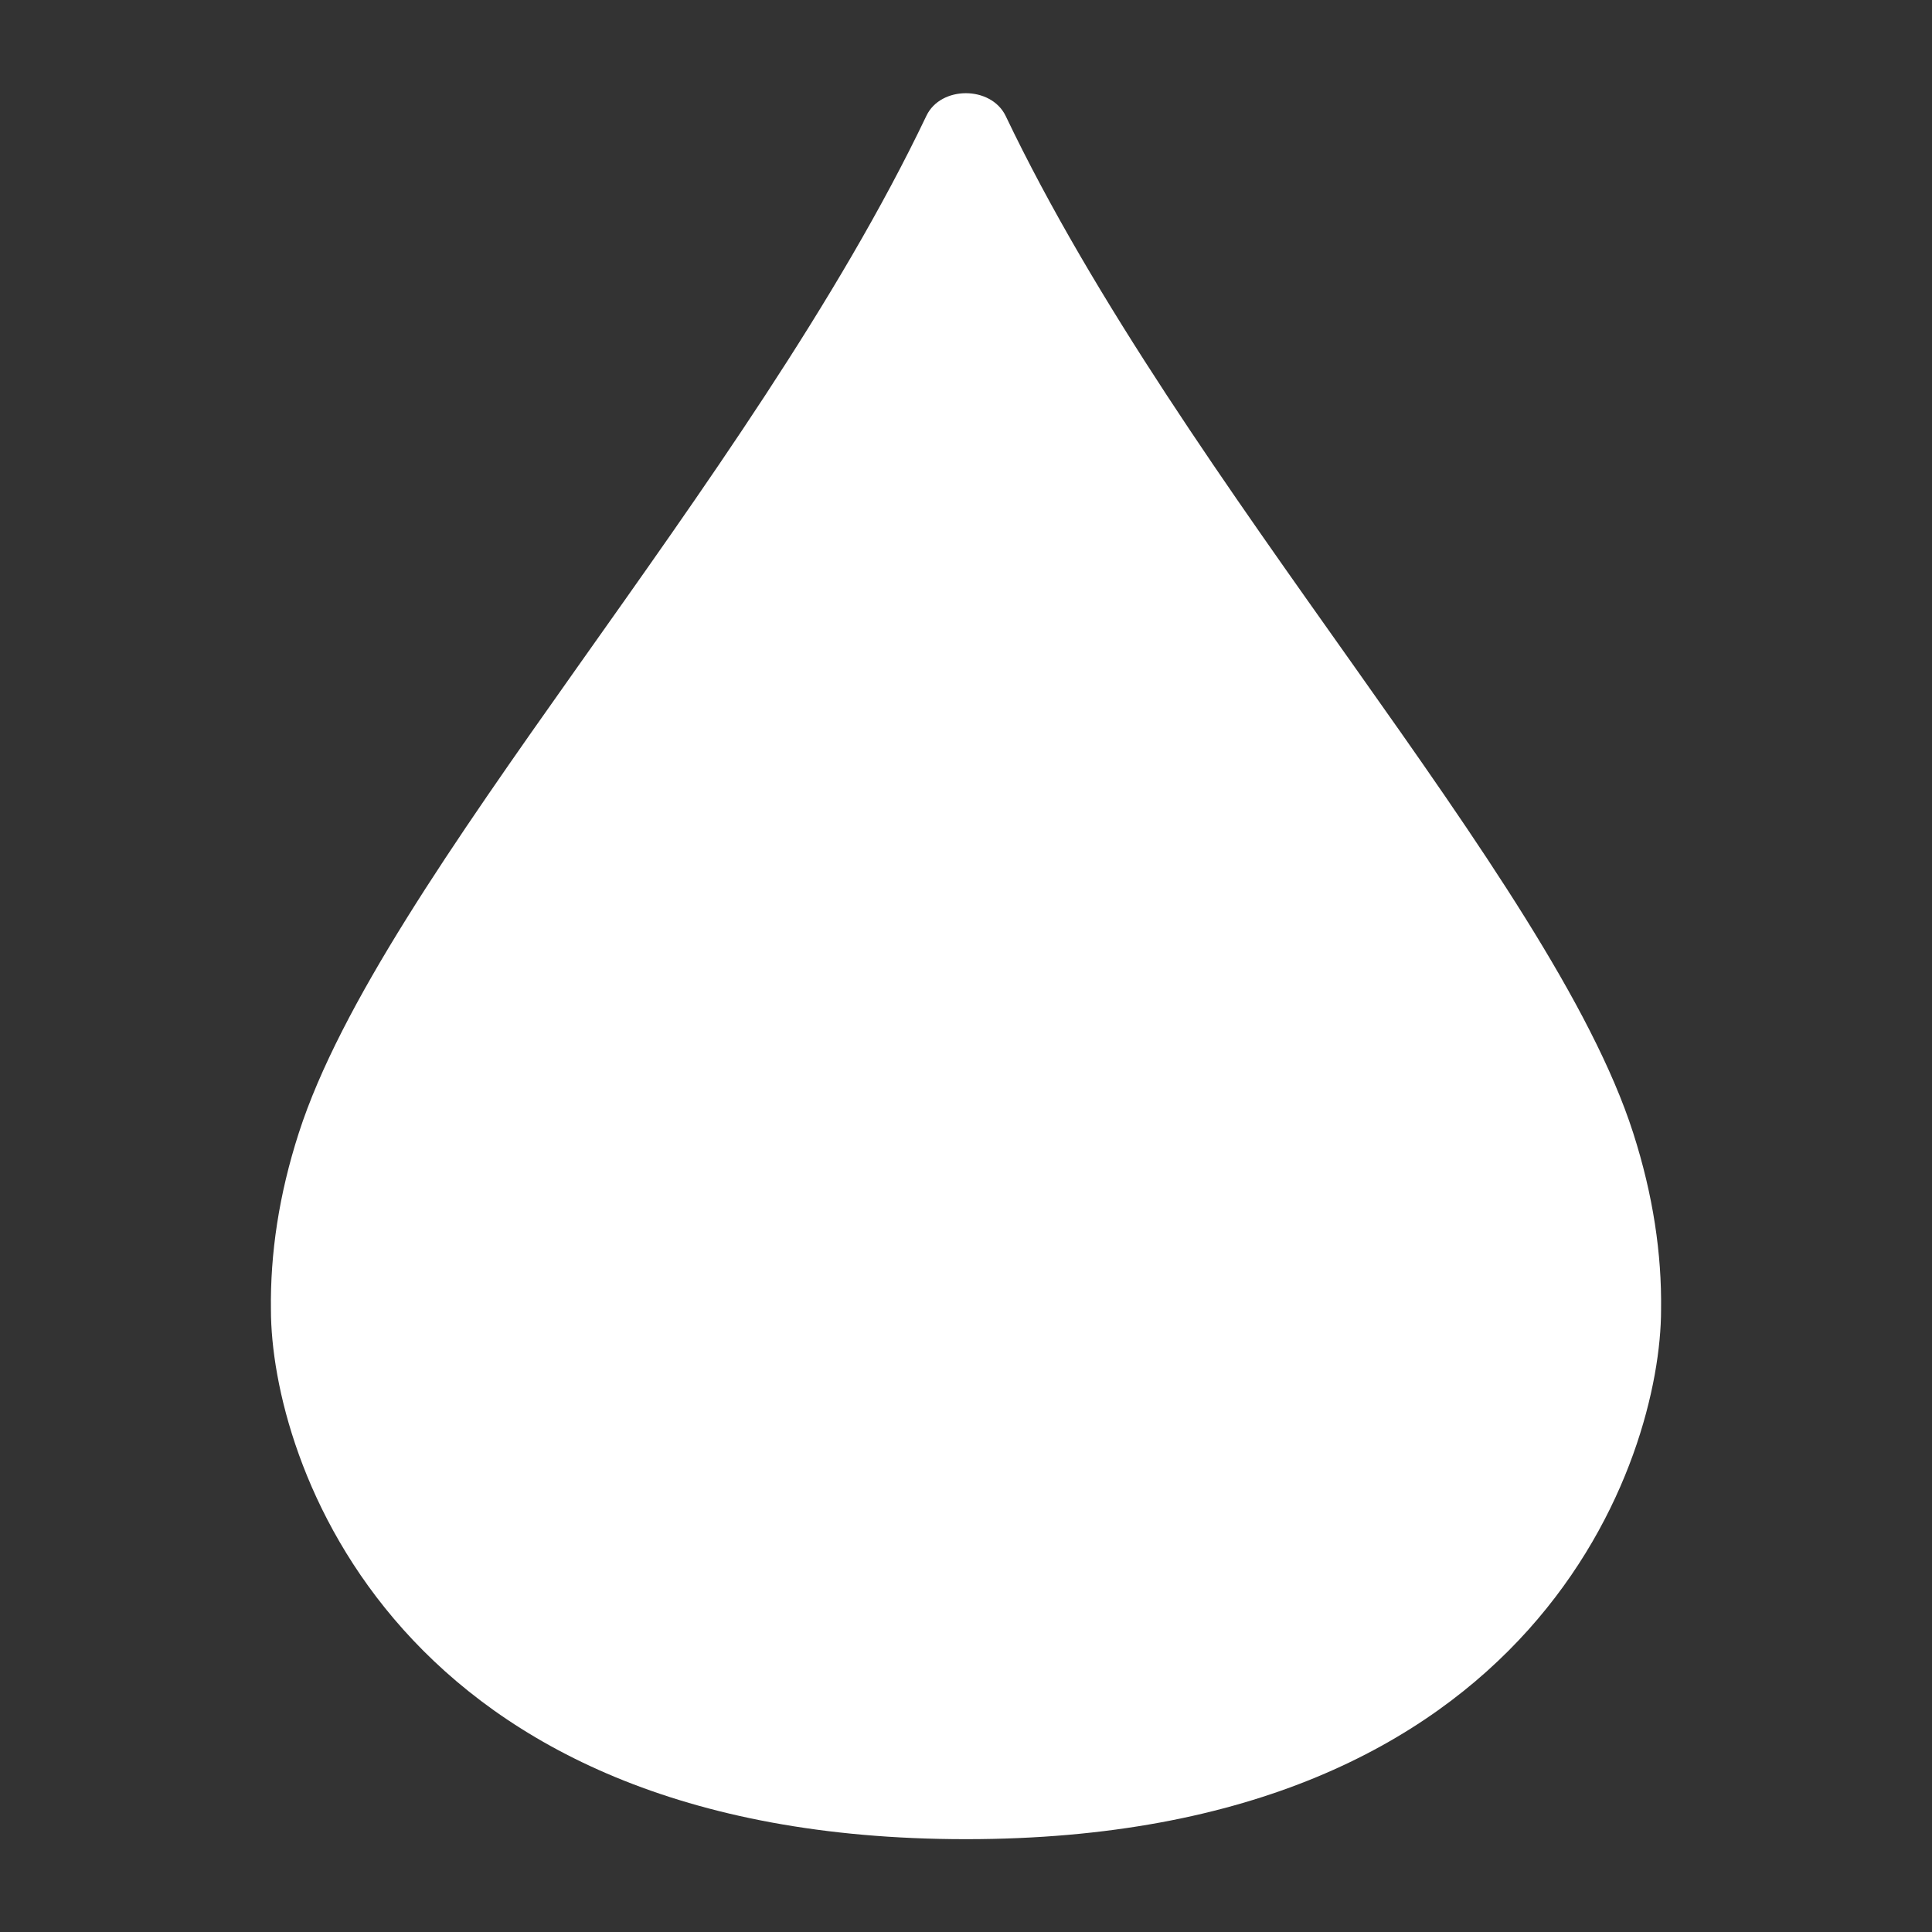 <?xml version="1.0" encoding="UTF-8"?>
<svg id="Calque_1" xmlns="http://www.w3.org/2000/svg" version="1.1" viewBox="0 0 512 512">
  <rect x="0" y="0" width="512" height="512" fill="#333333" stroke="none"/>
  <!-- Generator: Adobe Illustrator 29.1.0, SVG Export Plug-In . SVG Version: 2.1.0 Build 142)  -->
  <defs>
    <style>
      .st0 {
        fill: #fff;
      }
    </style>
  </defs>
  <path class="st0" d="M256,487.4c-152,0-184.2-101.3-184.2-140.3h0c-.2-14.8,2.1-30.5,7.4-46.9,21.9-67.9,119.4-171.2,166.3-269.5,3.8-8,17.1-8,21,0,46.9,98.3,144.5,201.6,166.3,269.5,5.3,16.5,7.6,32.1,7.4,46.9h0c0,39-32.3,140.3-184.2,140.3Z"/>
</svg>
